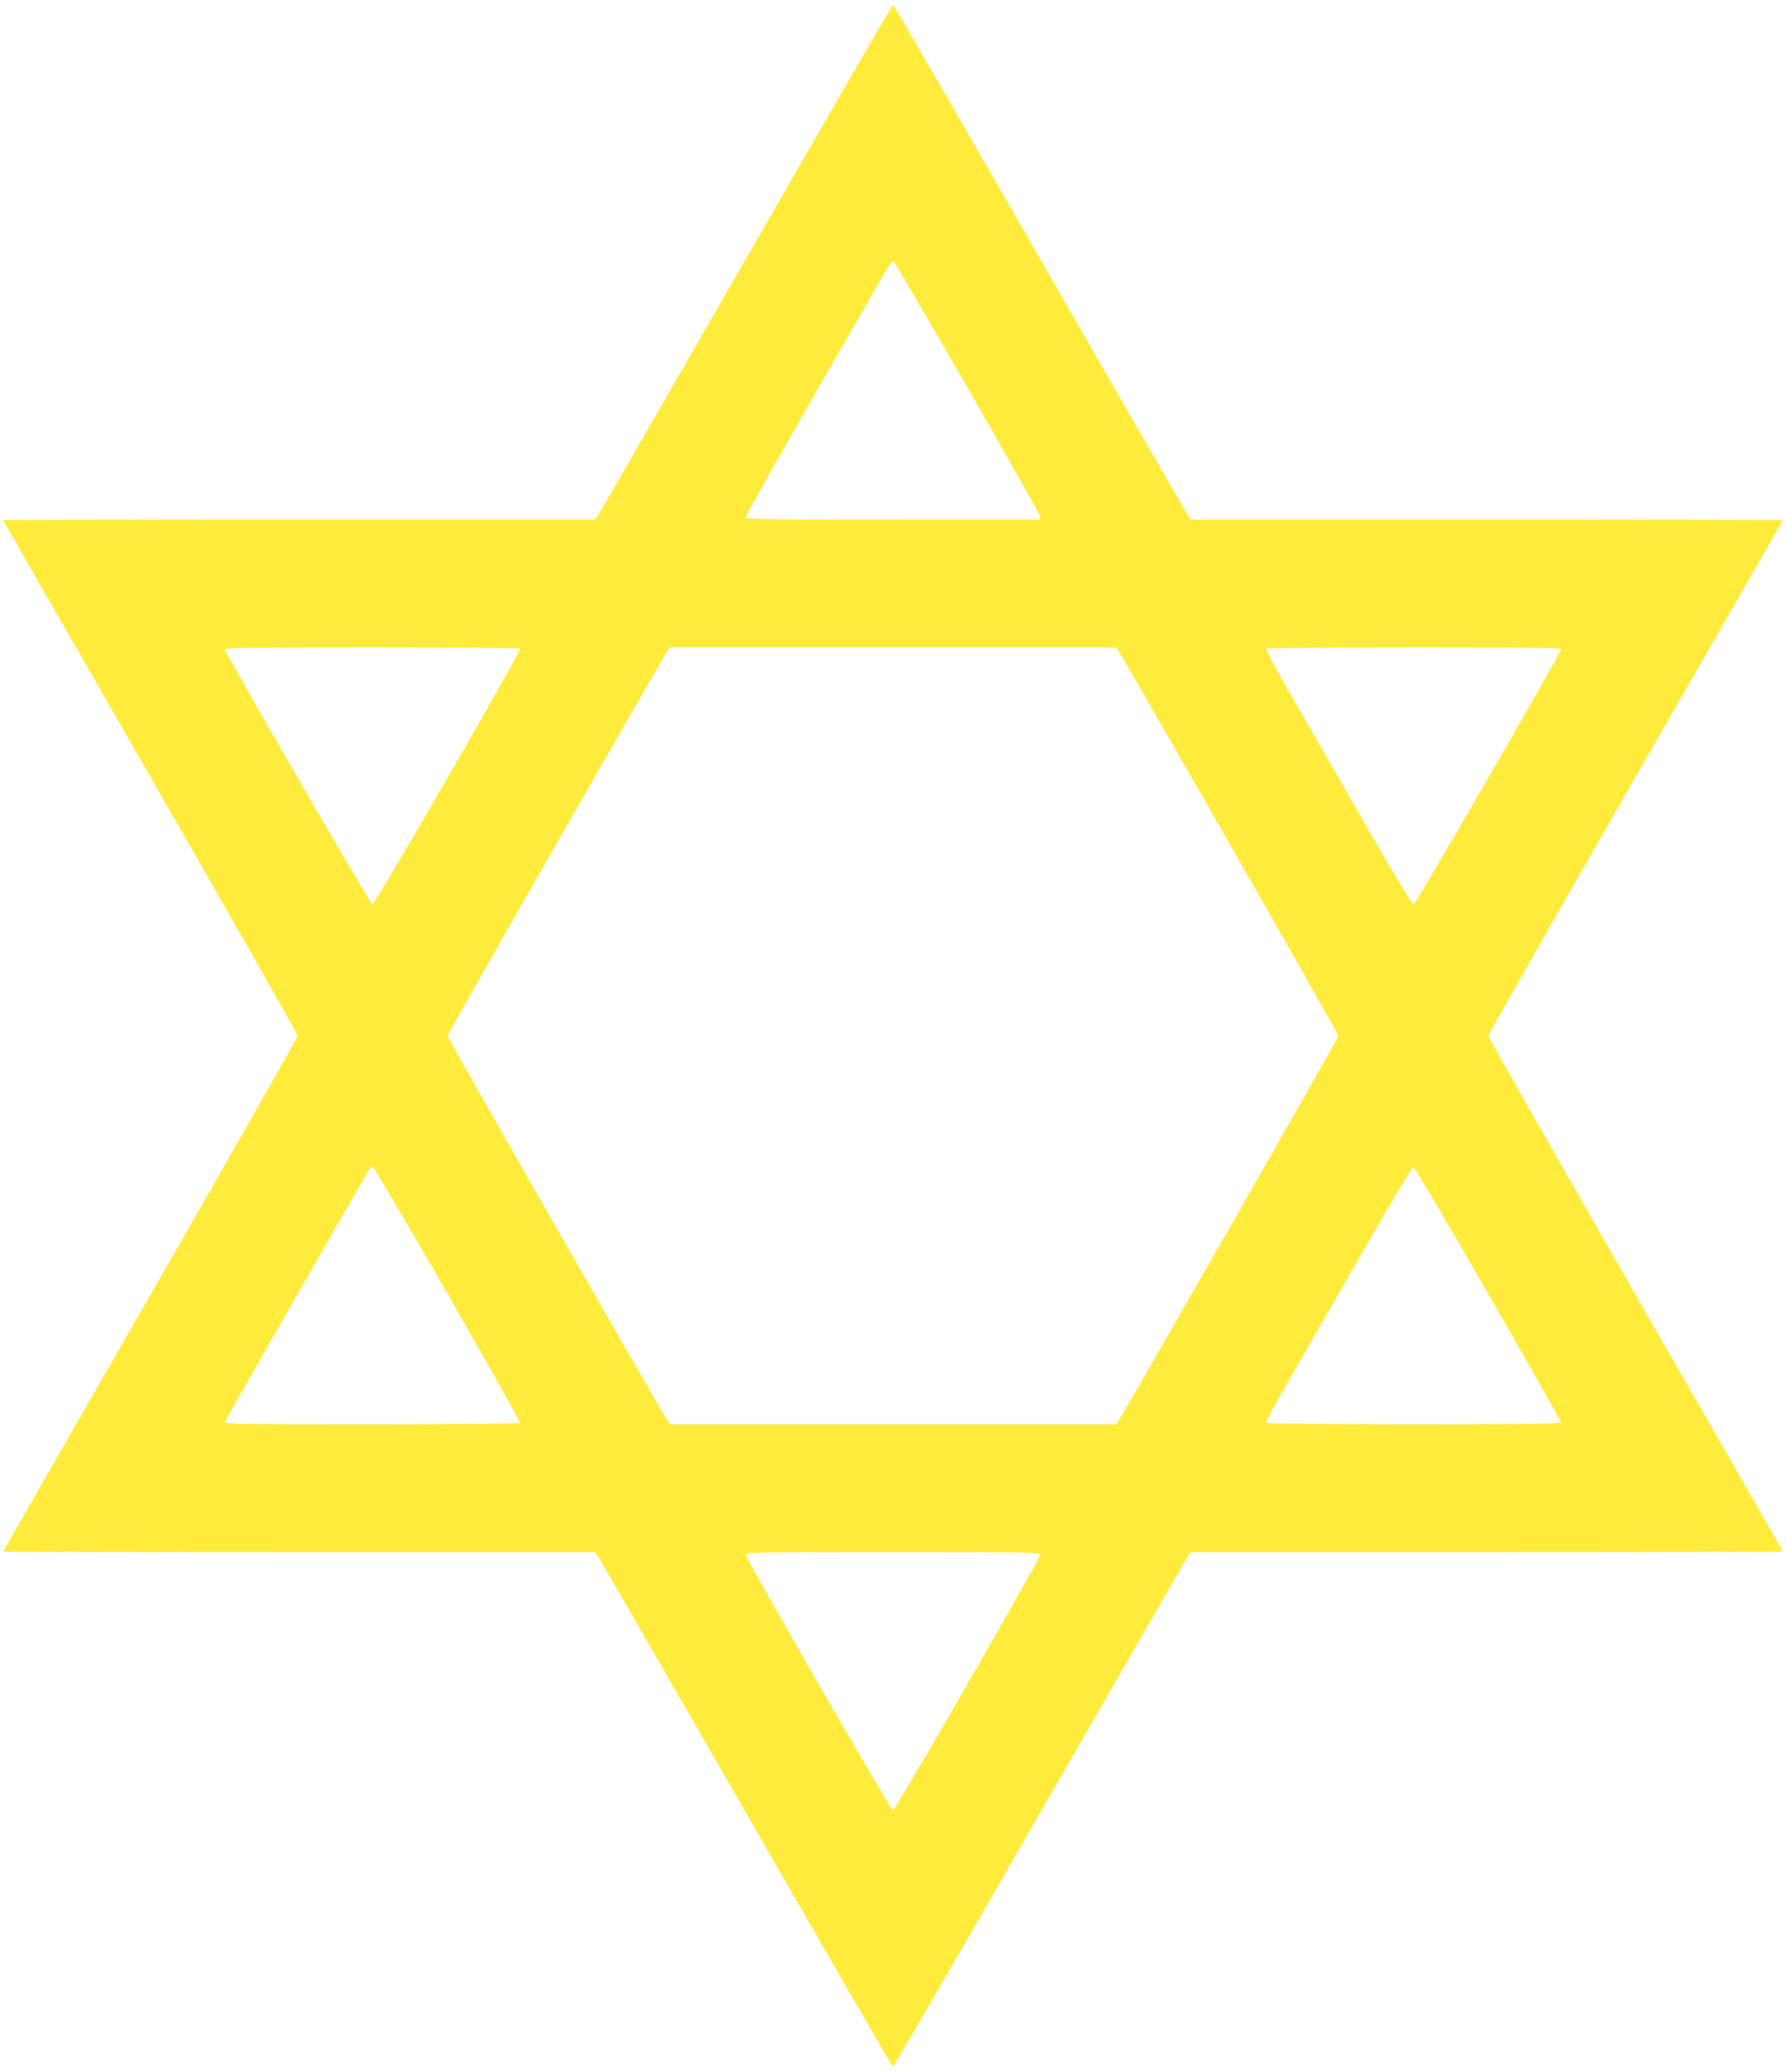 <?xml version="1.0" standalone="no"?>
<!DOCTYPE svg PUBLIC "-//W3C//DTD SVG 20010904//EN"
 "http://www.w3.org/TR/2001/REC-SVG-20010904/DTD/svg10.dtd">
<svg version="1.0" xmlns="http://www.w3.org/2000/svg"
 width="1104pt" height="1280pt" viewBox="0 0 1104 1280"
 preserveAspectRatio="xMidYMid meet">
<g transform="translate(0,1280) scale(0.1,-0.1)"
fill="#ffeb3b" stroke="none">
<path d="M4615 11208 c-494 -860 -907 -1575 -917 -1590 l-19 -28 -1830 0
c-1006 0 -1829 -2 -1829 -4 0 -2 409 -716 910 -1586 500 -871 910 -1590 910
-1600 0 -9 -409 -729 -910 -1600 -501 -870 -910 -1584 -910 -1586 0 -2 823 -4
1829 -4 l1830 0 19 -28 c10 -15 423 -730 917 -1589 494 -860 901 -1563 905
-1563 4 0 411 703 905 1563 494 859 907 1574 917 1590 l19 27 1830 0 c1006 0
1829 2 1829 4 0 2 -409 716 -910 1586 -500 871 -910 1591 -910 1600 0 9 410
729 910 1600 501 870 910 1584 910 1586 0 2 -823 4 -1829 4 l-1830 0 -19 28
c-10 15 -423 730 -917 1590 -494 859 -901 1562 -905 1562 -4 0 -411 -703 -905
-1562z m1363 -798 c245 -426 447 -785 450 -797 l4 -23 -911 0 c-832 0 -911 1
-911 16 0 13 365 655 860 1512 23 40 47 71 52 70 5 -2 210 -352 456 -778z
m-2764 -1619 c9 -14 -897 -1582 -912 -1579 -14 3 -911 1553 -912 1576 0 9 188
12 909 12 523 0 912 -4 915 -9z m3709 -28 c83 -134 1351 -2351 1351 -2363 0
-12 -1268 -2229 -1351 -2363 l-23 -37 -1380 0 -1380 0 -23 38 c-83 133 -1351
2350 -1351 2362 0 12 1268 2229 1351 2363 l23 37 1380 0 1380 0 23 -37z m2727
25 c-1 -23 -898 -1573 -912 -1576 -12 -2 -149 232 -780 1332 -76 131 -135 243
-132 247 3 5 414 9 915 9 721 0 909 -3 909 -12z m-6882 -3984 c248 -432 449
-790 446 -795 -3 -5 -393 -9 -916 -9 -862 0 -910 1 -906 18 3 12 719 1263 895
1565 2 4 10 7 16 7 7 0 216 -354 465 -786z m6432 1 c247 -429 449 -786 450
-792 0 -10 -188 -13 -909 -13 -501 0 -912 4 -915 9 -3 4 56 116 132 247 632
1102 768 1334 780 1332 7 -2 216 -354 462 -783z m-2770 -1612 c-1 -25 -896
-1578 -910 -1578 -14 0 -909 1553 -910 1578 0 16 50 17 910 17 860 0 910 -1
910 -17z"/>
</g>
</svg>

